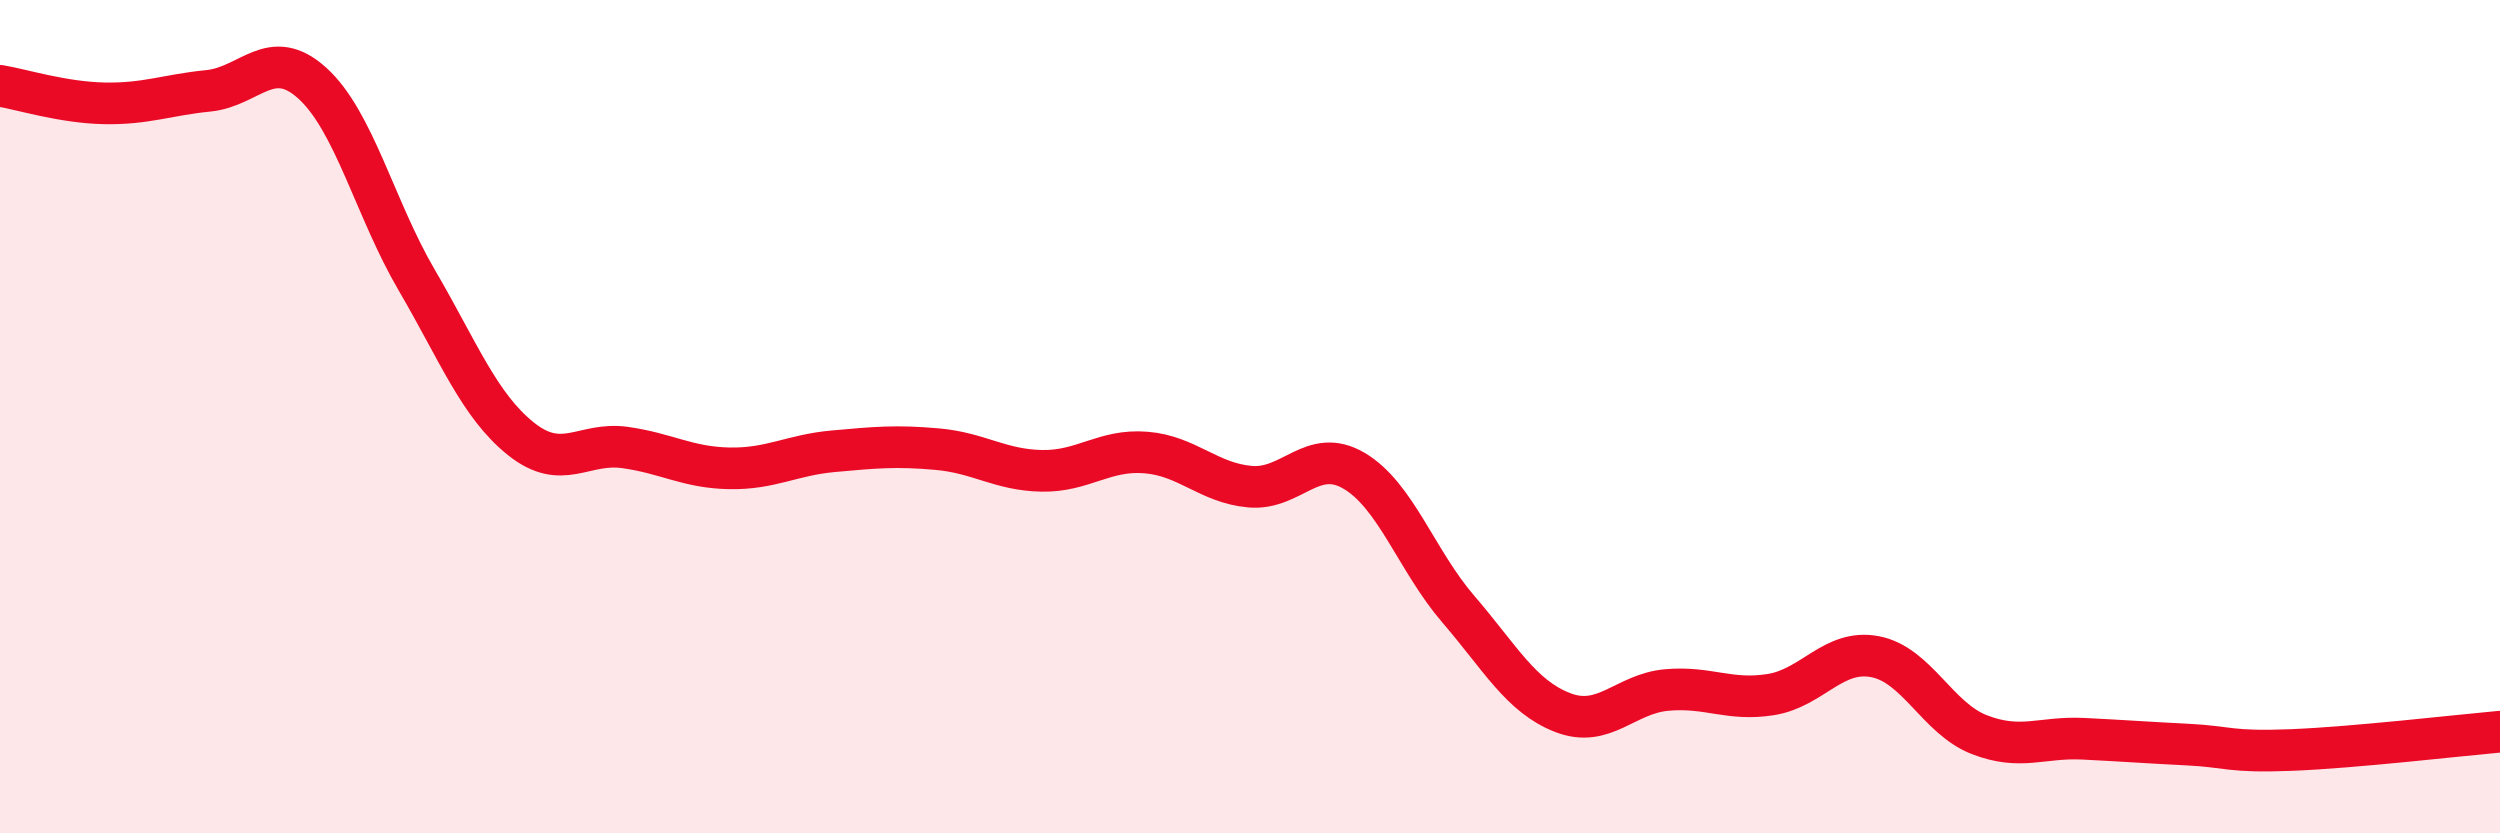 
    <svg width="60" height="20" viewBox="0 0 60 20" xmlns="http://www.w3.org/2000/svg">
      <path
        d="M 0,2.06 C 0.5,2.14 1.5,2.46 2.5,2.48 C 3.5,2.5 4,2.28 5,2.18 C 6,2.08 6.5,1.09 7.5,2 C 8.5,2.91 9,5.01 10,6.72 C 11,8.43 11.5,9.73 12.5,10.53 C 13.5,11.33 14,10.6 15,10.74 C 16,10.88 16.5,11.22 17.5,11.24 C 18.5,11.26 19,10.92 20,10.83 C 21,10.74 21.5,10.69 22.5,10.78 C 23.5,10.87 24,11.28 25,11.3 C 26,11.32 26.5,10.78 27.5,10.86 C 28.5,10.94 29,11.59 30,11.68 C 31,11.77 31.5,10.71 32.5,11.3 C 33.5,11.89 34,13.46 35,14.62 C 36,15.78 36.5,16.71 37.5,17.1 C 38.5,17.49 39,16.65 40,16.56 C 41,16.47 41.5,16.83 42.5,16.67 C 43.5,16.51 44,15.57 45,15.76 C 46,15.95 46.5,17.24 47.5,17.63 C 48.5,18.02 49,17.68 50,17.73 C 51,17.78 51.5,17.82 52.5,17.87 C 53.5,17.92 53.5,18.06 55,18 C 56.5,17.94 59,17.65 60,17.56L60 20L0 20Z"
        fill="#EB0A25"
        opacity="0.1"
        stroke-linecap="round"
        stroke-linejoin="round"
      />
      <path
        d="M 0,2.06 C 0.5,2.14 1.5,2.46 2.5,2.48 C 3.5,2.5 4,2.28 5,2.18 C 6,2.08 6.5,1.09 7.5,2 C 8.5,2.91 9,5.01 10,6.72 C 11,8.43 11.5,9.73 12.5,10.53 C 13.5,11.33 14,10.6 15,10.74 C 16,10.88 16.5,11.22 17.5,11.24 C 18.5,11.26 19,10.92 20,10.83 C 21,10.74 21.5,10.69 22.5,10.78 C 23.5,10.87 24,11.28 25,11.3 C 26,11.32 26.5,10.78 27.5,10.86 C 28.5,10.94 29,11.59 30,11.68 C 31,11.77 31.5,10.71 32.5,11.3 C 33.5,11.89 34,13.46 35,14.62 C 36,15.78 36.5,16.71 37.5,17.1 C 38.5,17.49 39,16.65 40,16.56 C 41,16.47 41.5,16.83 42.5,16.67 C 43.5,16.51 44,15.57 45,15.76 C 46,15.95 46.5,17.24 47.5,17.63 C 48.5,18.02 49,17.68 50,17.73 C 51,17.78 51.5,17.82 52.5,17.87 C 53.5,17.92 53.5,18.06 55,18 C 56.5,17.94 59,17.65 60,17.56"
        stroke="#EB0A25"
        stroke-width="1"
        fill="none"
        stroke-linecap="round"
        stroke-linejoin="round"
      />
    </svg>
  